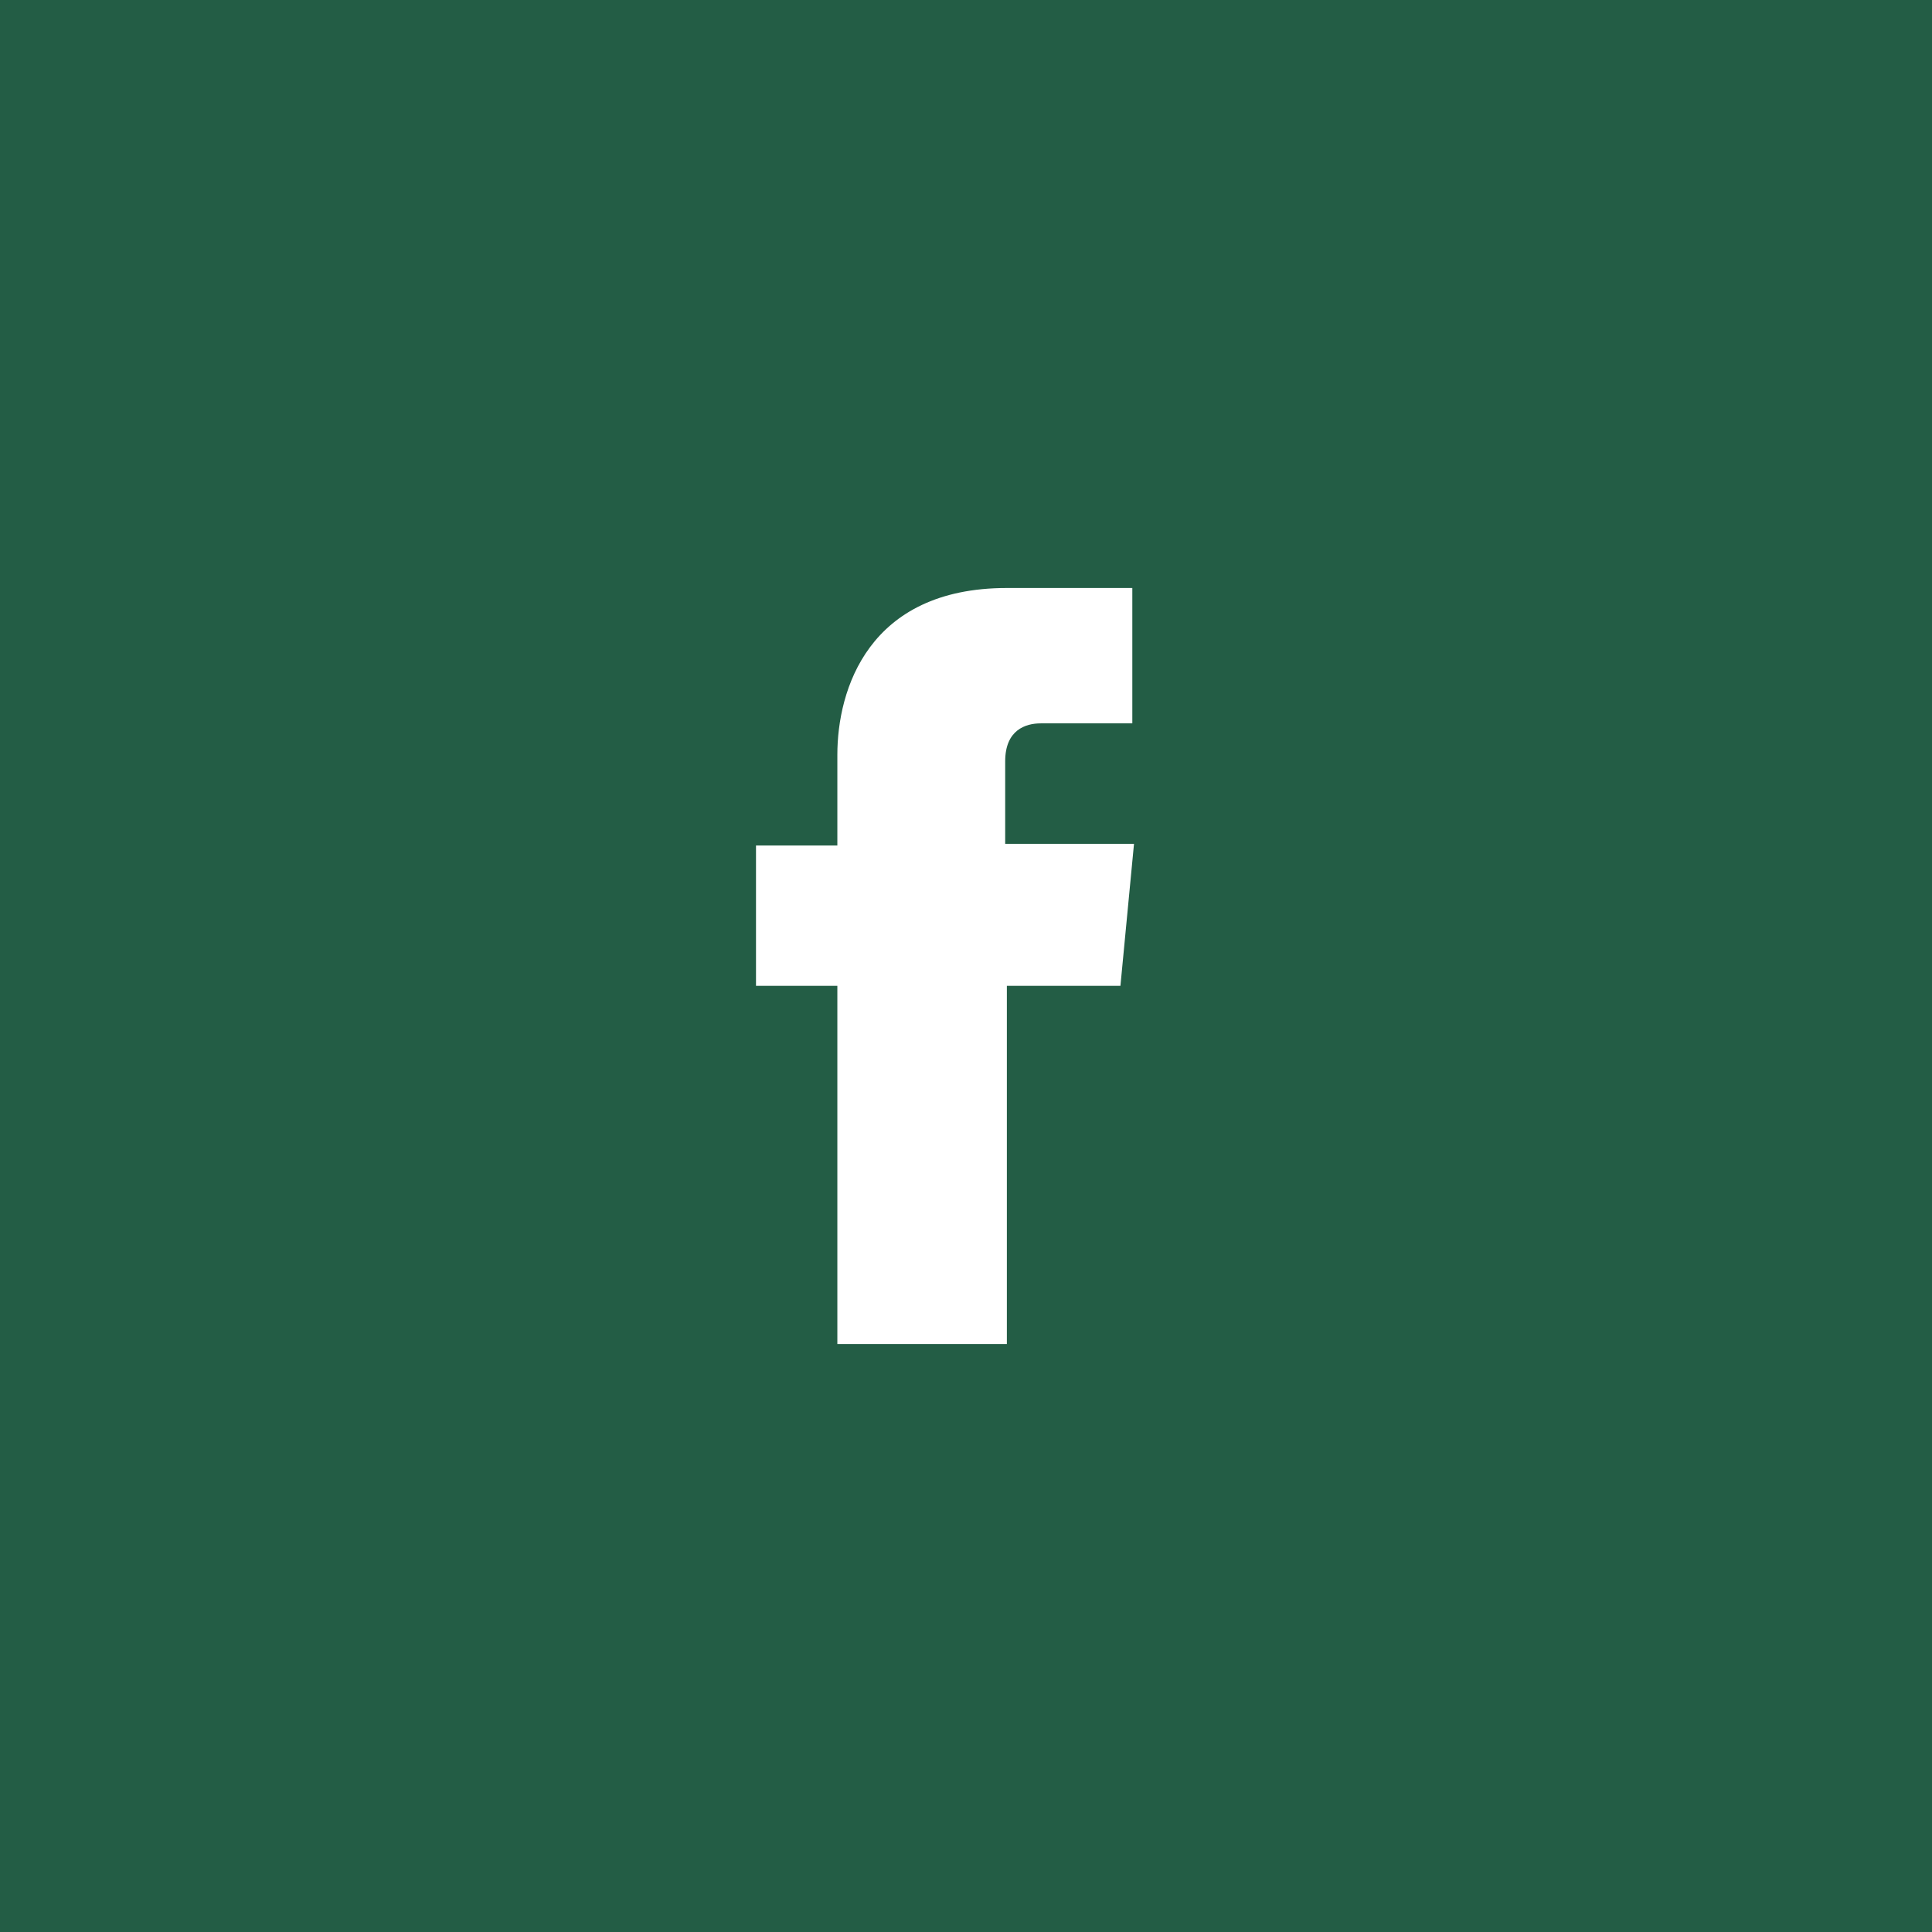 <svg width="46" height="46" viewBox="0 0 46 46" fill="none" xmlns="http://www.w3.org/2000/svg">
<rect width="46" height="46" fill="#235D45"/>
<path d="M26.677 23.472H23.973V32H19.937V23.472H18V20.131H19.937V17.969C19.937 16.437 20.664 14 23.973 14H26.96V17.223H24.78C24.417 17.223 23.933 17.38 23.933 18.127V20.092H27L26.677 23.472Z" fill="white"/>
</svg>
